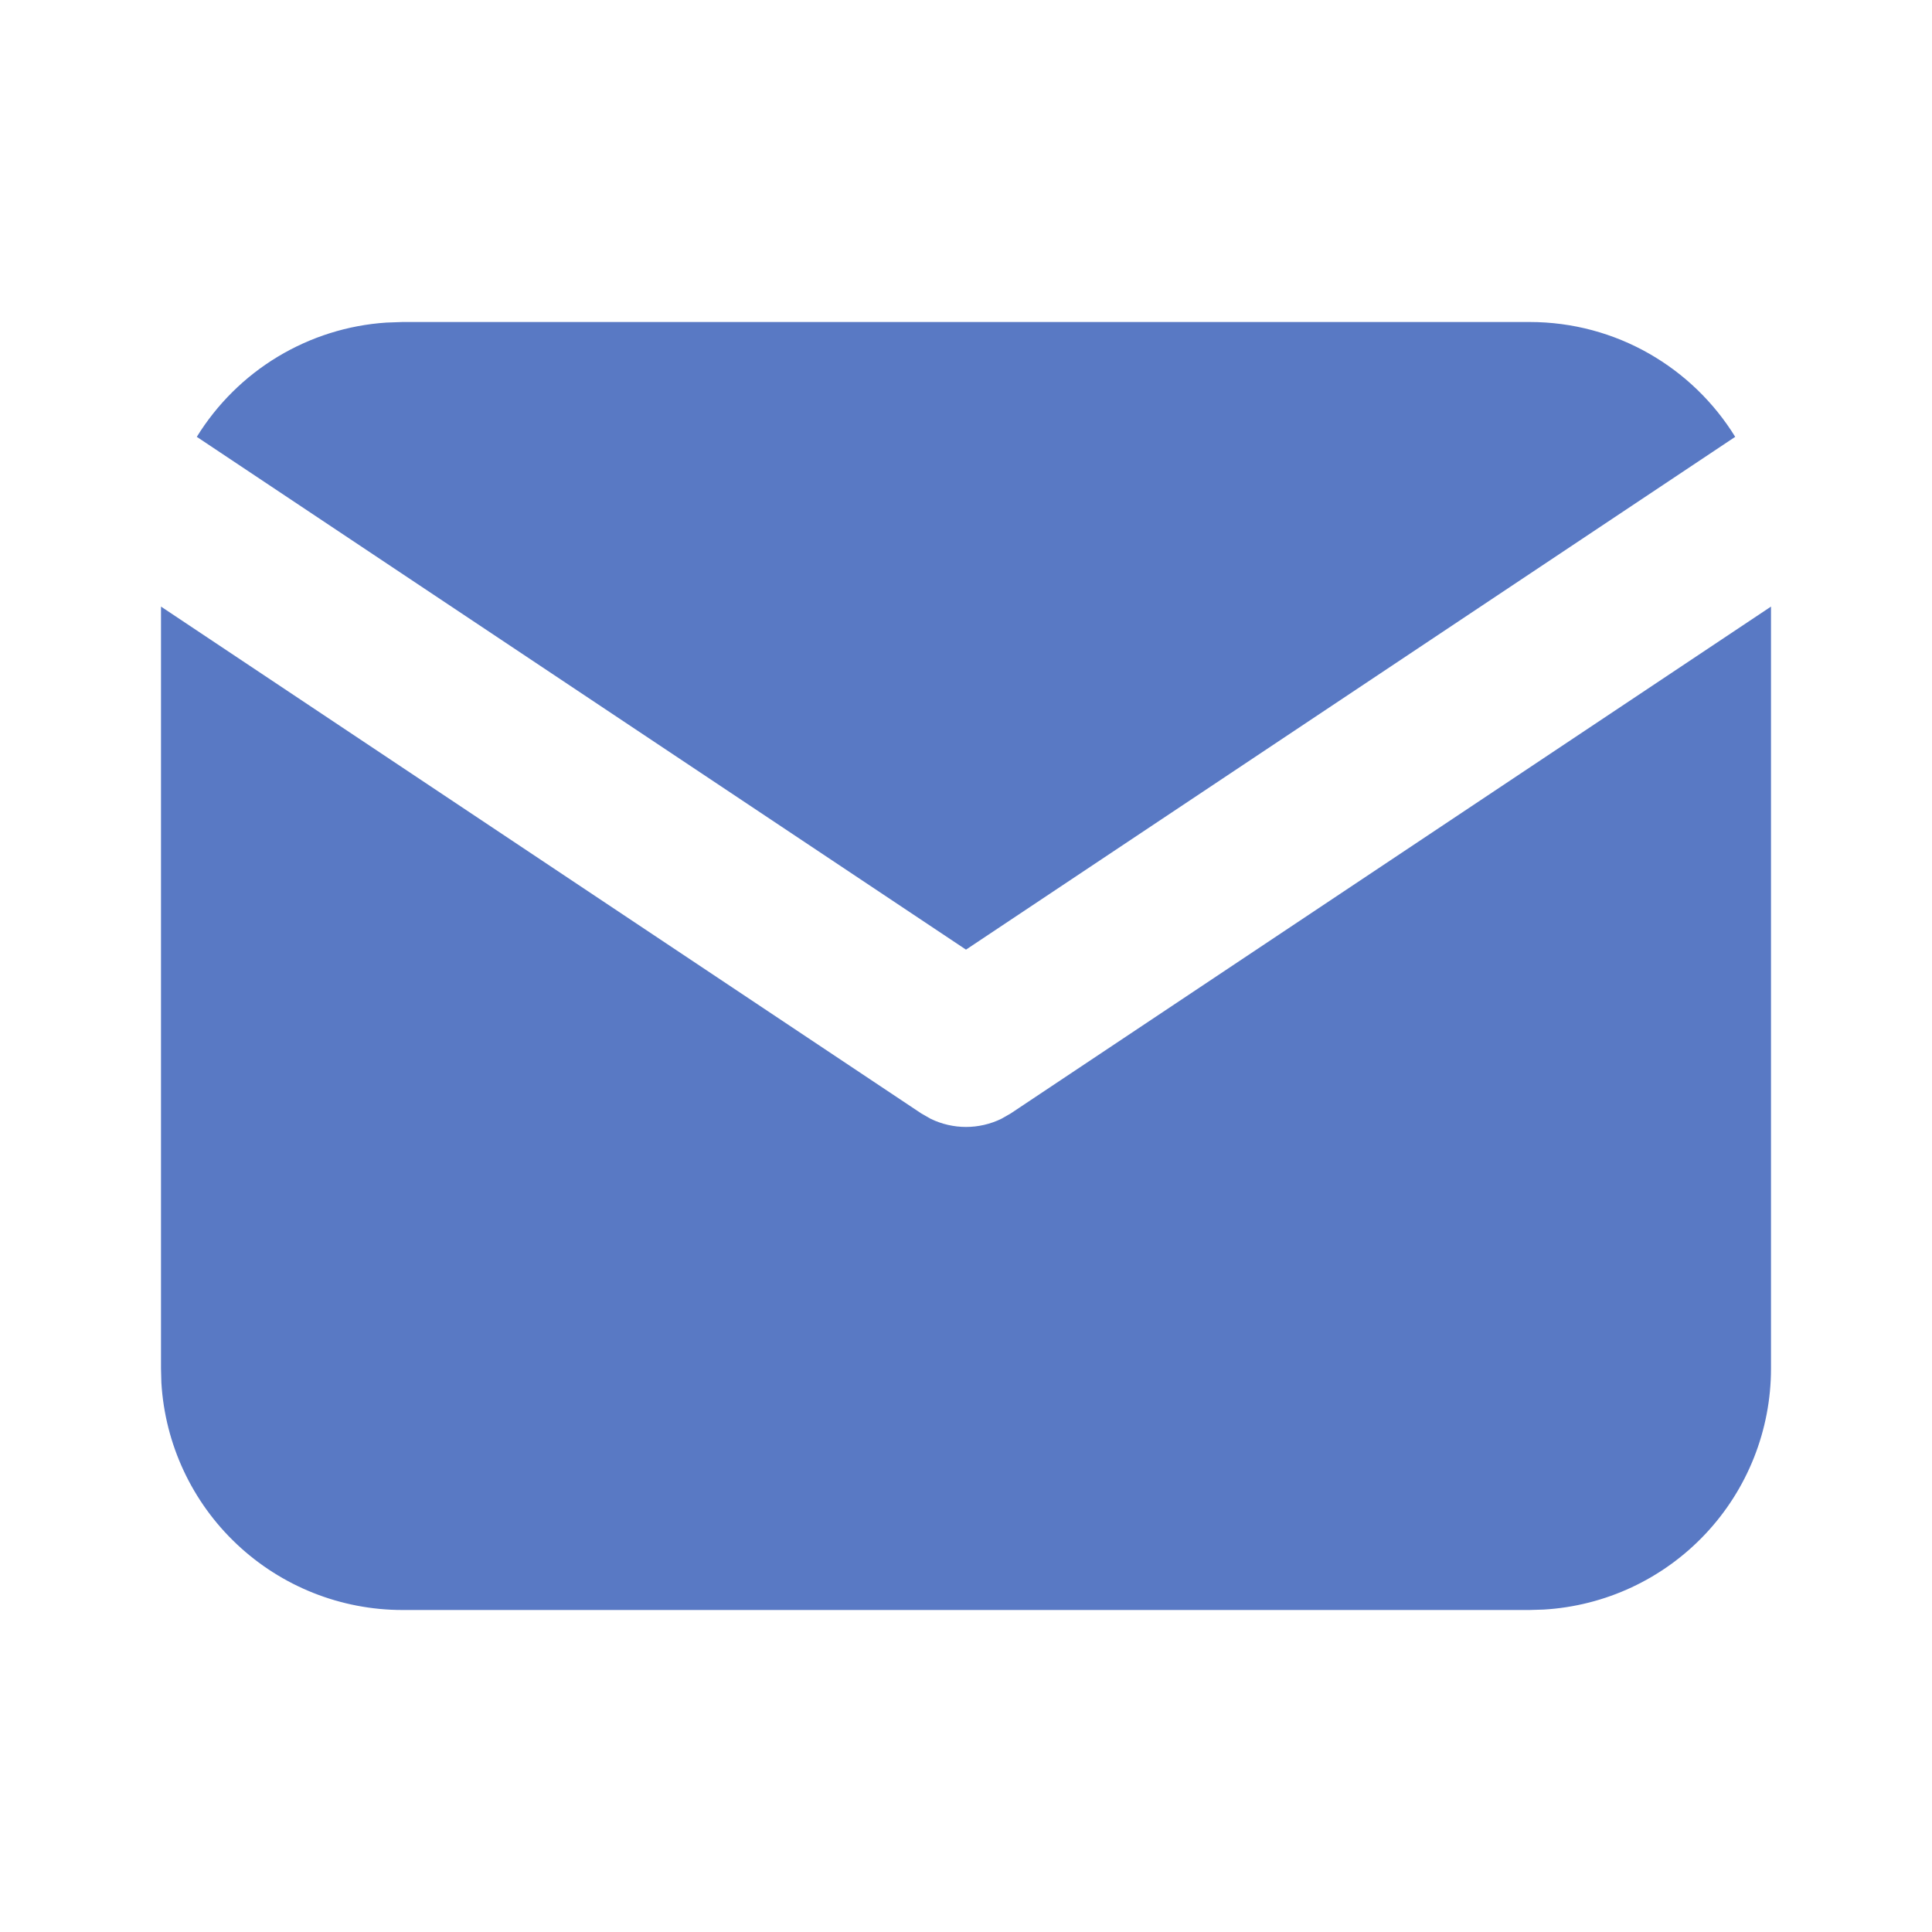 <svg width="36" height="36" viewBox="0 0 36 36" fill="none" xmlns="http://www.w3.org/2000/svg">
<path d="M33 11.303V25.5C33 26.648 32.562 27.752 31.774 28.587C30.987 29.422 29.91 29.925 28.764 29.992L28.5 30H7.5C6.352 30 5.248 29.561 4.413 28.774C3.577 27.987 3.075 26.91 3.007 25.764L3 25.5V11.303L17.168 20.748L17.341 20.847C17.547 20.947 17.772 20.999 18 20.999C18.228 20.999 18.453 20.947 18.659 20.847L18.832 20.748L33 11.303Z" fill="#5979C4"/>
<path d="M28.5 6C30.12 6 31.541 6.855 32.333 8.14L18 17.695L3.667 8.14C4.044 7.53 4.56 7.018 5.175 6.647C5.789 6.277 6.483 6.058 7.198 6.011L7.5 6H28.5Z" fill="#5979C4"/>
</svg>
